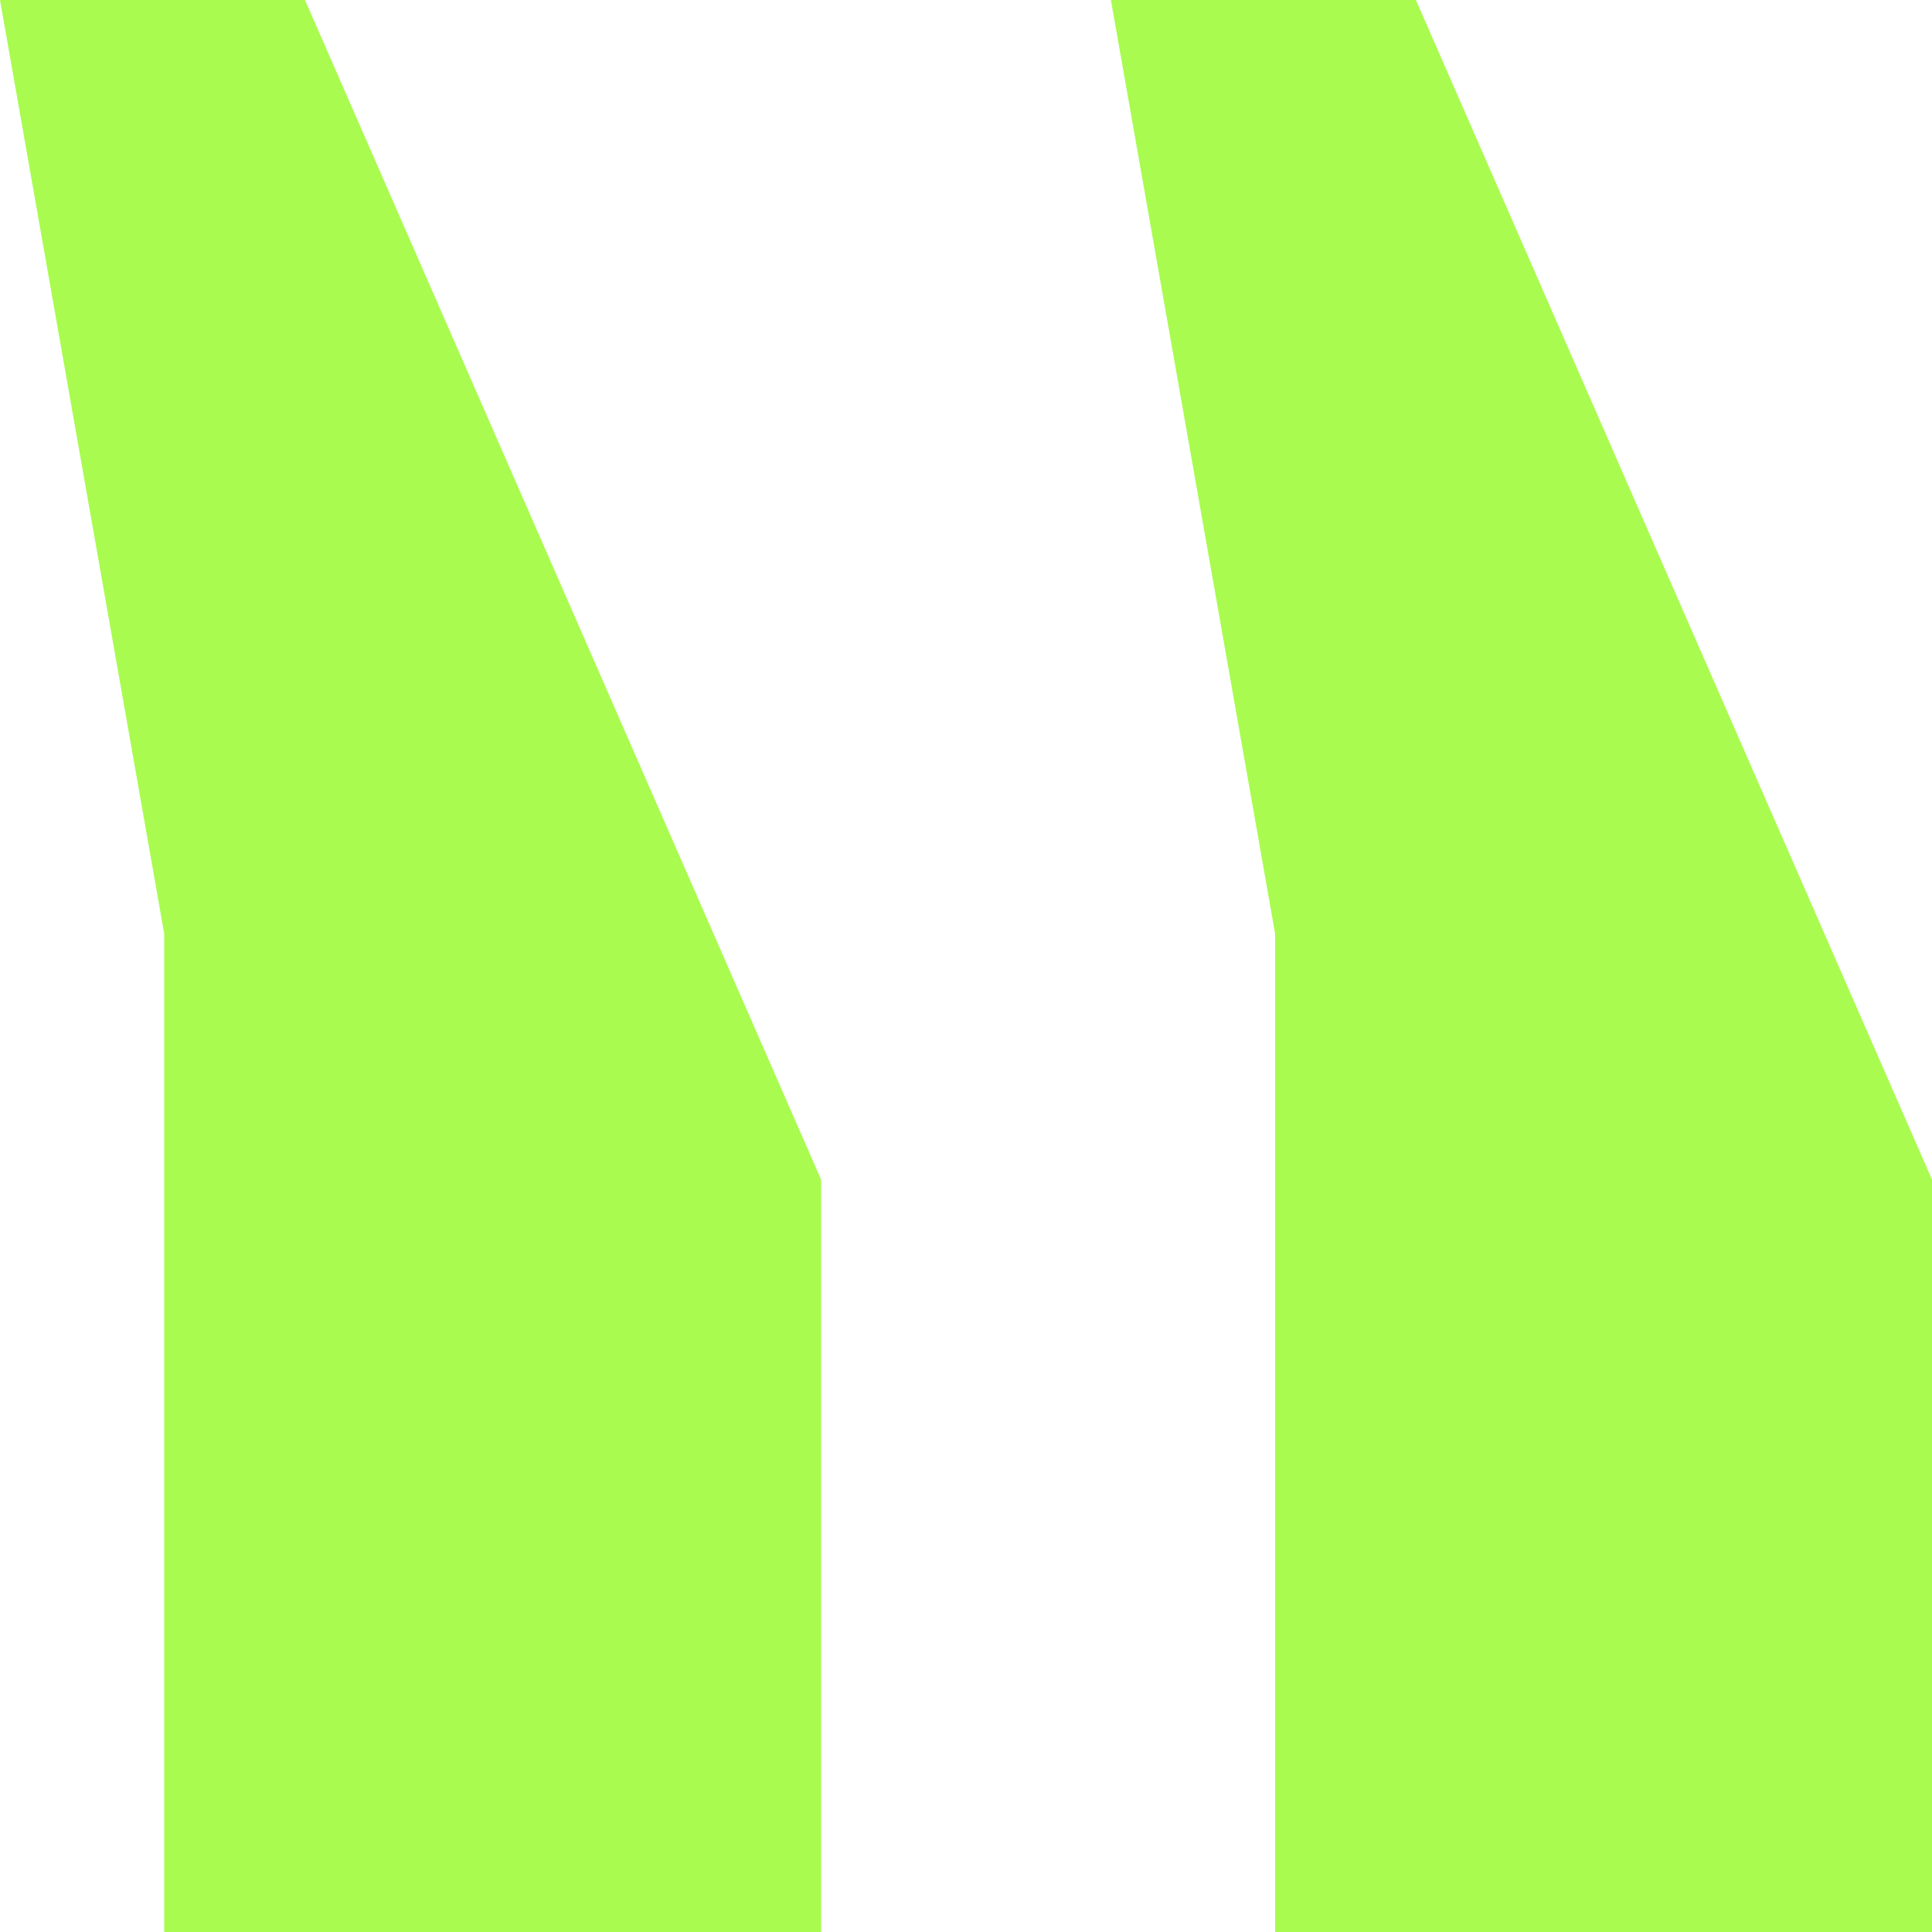 <svg width="50" height="50" viewBox="0 0 50 50" fill="none" xmlns="http://www.w3.org/2000/svg">
<path d="M50 30.527L50 50L33 50L33 24.167L28.75 -6.29921e-05L36.643 -6.36821e-05L50 30.527Z" fill="#A9FB50"/>
<path d="M21.25 30.527L21.25 50L4.25 50L4.25 24.167L-5.56442e-07 -6.04787e-05L7.893 -6.11687e-05L21.25 30.527Z" fill="#A9FB50"/>
</svg>
